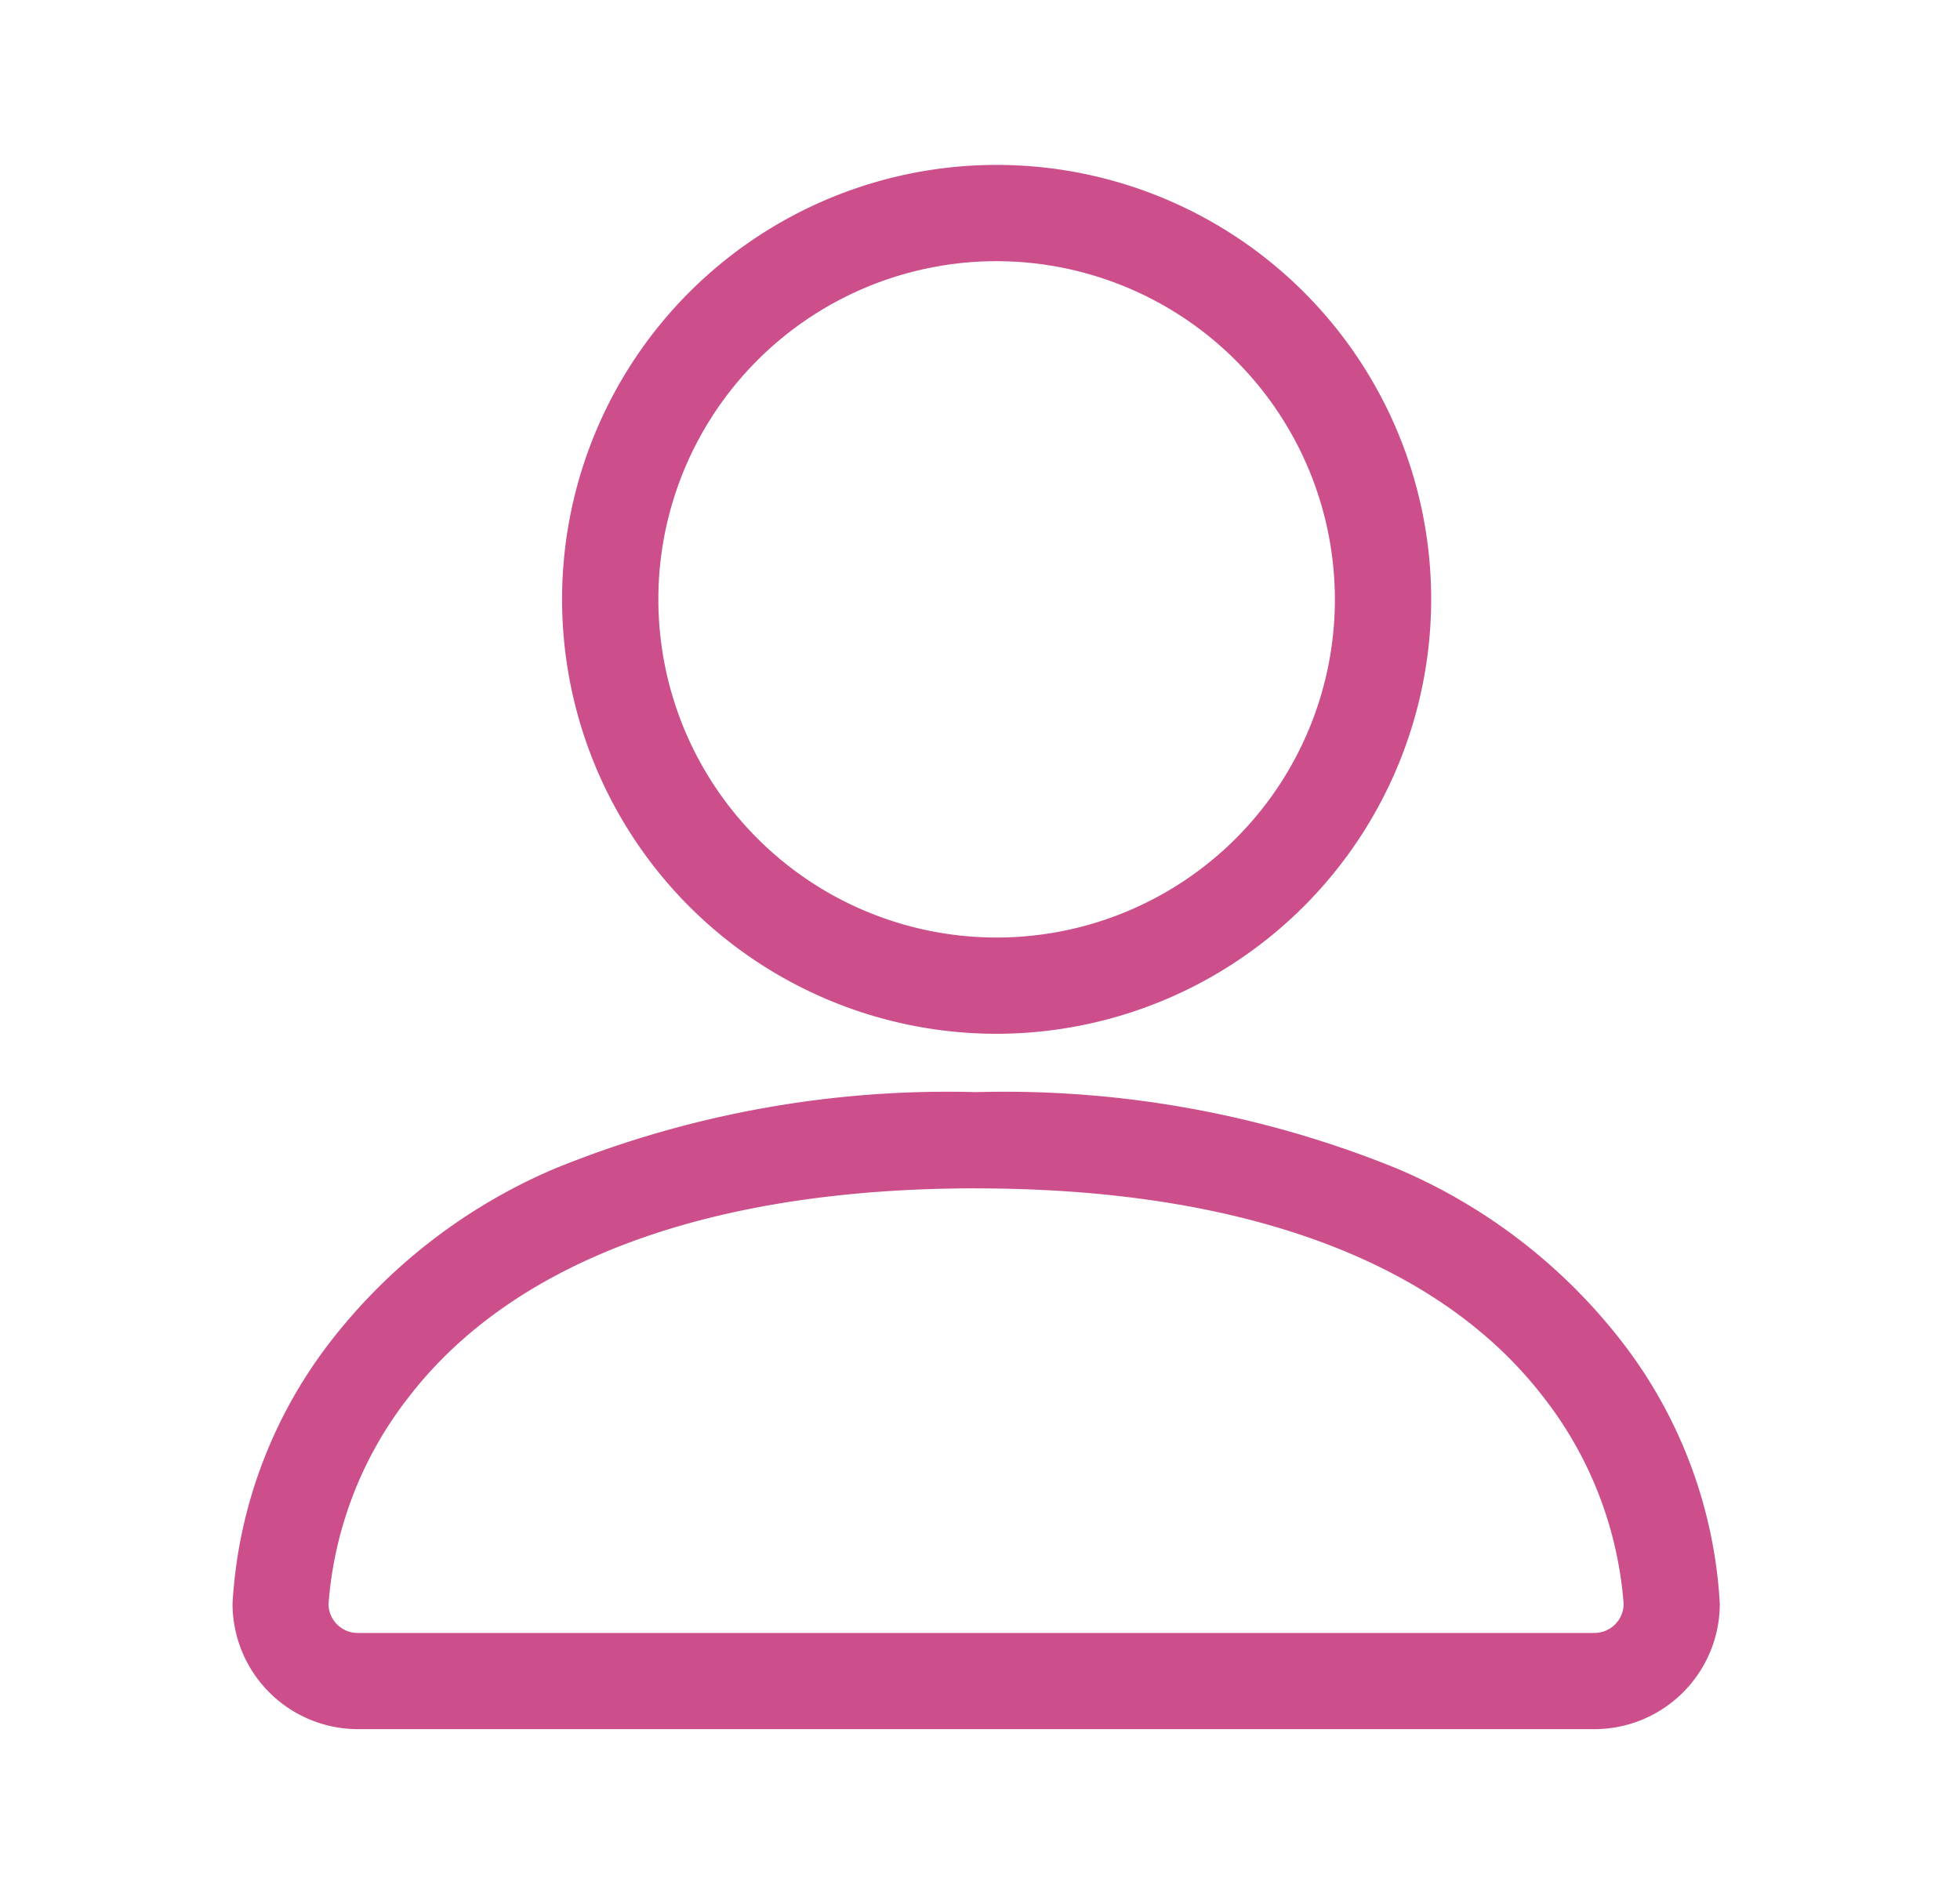 <svg xmlns="http://www.w3.org/2000/svg" xmlns:xlink="http://www.w3.org/1999/xlink" width="31" height="30" viewBox="0 0 31 30">
  <defs>
    <clipPath id="clip-path">
      <rect id="Rectangle_1" data-name="Rectangle 1" width="31" height="30" fill="#cc4f8b"/>
    </clipPath>
  </defs>
  <g id="ICON-USER" transform="translate(0 0.001)">
    <g id="svgexport-38" transform="translate(0 -0.001)" clip-path="url(#clip-path)">
      <path id="Path_14" data-name="Path 14" d="M211.523,13.445a6.723,6.723,0,1,1,6.723-6.723A6.73,6.73,0,0,1,211.523,13.445Zm0-12.223a5.5,5.5,0,1,0,5.5,5.5,5.507,5.507,0,0,0-5.5-5.5Z" transform="translate(-195.76 2.76)" fill="#cc4f8b" stroke="#cc4f8b" stroke-width="0.3"/>
      <path id="Path_15" data-name="Path 15" d="M21.391,624.178H1.833A1.835,1.835,0,0,1,0,622.345a7.3,7.3,0,0,1,1.5-4.034A8.723,8.723,0,0,1,5,615.6a16.32,16.32,0,0,1,6.608-1.2,16.32,16.32,0,0,1,6.608,1.2,8.724,8.724,0,0,1,3.507,2.713,7.3,7.3,0,0,1,1.5,4.034A1.835,1.835,0,0,1,21.391,624.178Zm-9.779-8.556c-4.262,0-7.407,1.165-9.1,3.368a6.192,6.192,0,0,0-1.294,3.357.611.611,0,0,0,.611.609H21.391a.612.612,0,0,0,.611-.611,6.2,6.2,0,0,0-1.294-3.354c-1.689-2.2-4.834-3.368-9.1-3.368Z" transform="translate(3.828 -596.972)" fill="#cc4f8b" stroke="#cc4f8b" stroke-width="0.3"/>
    </g>
  </g>
</svg>
